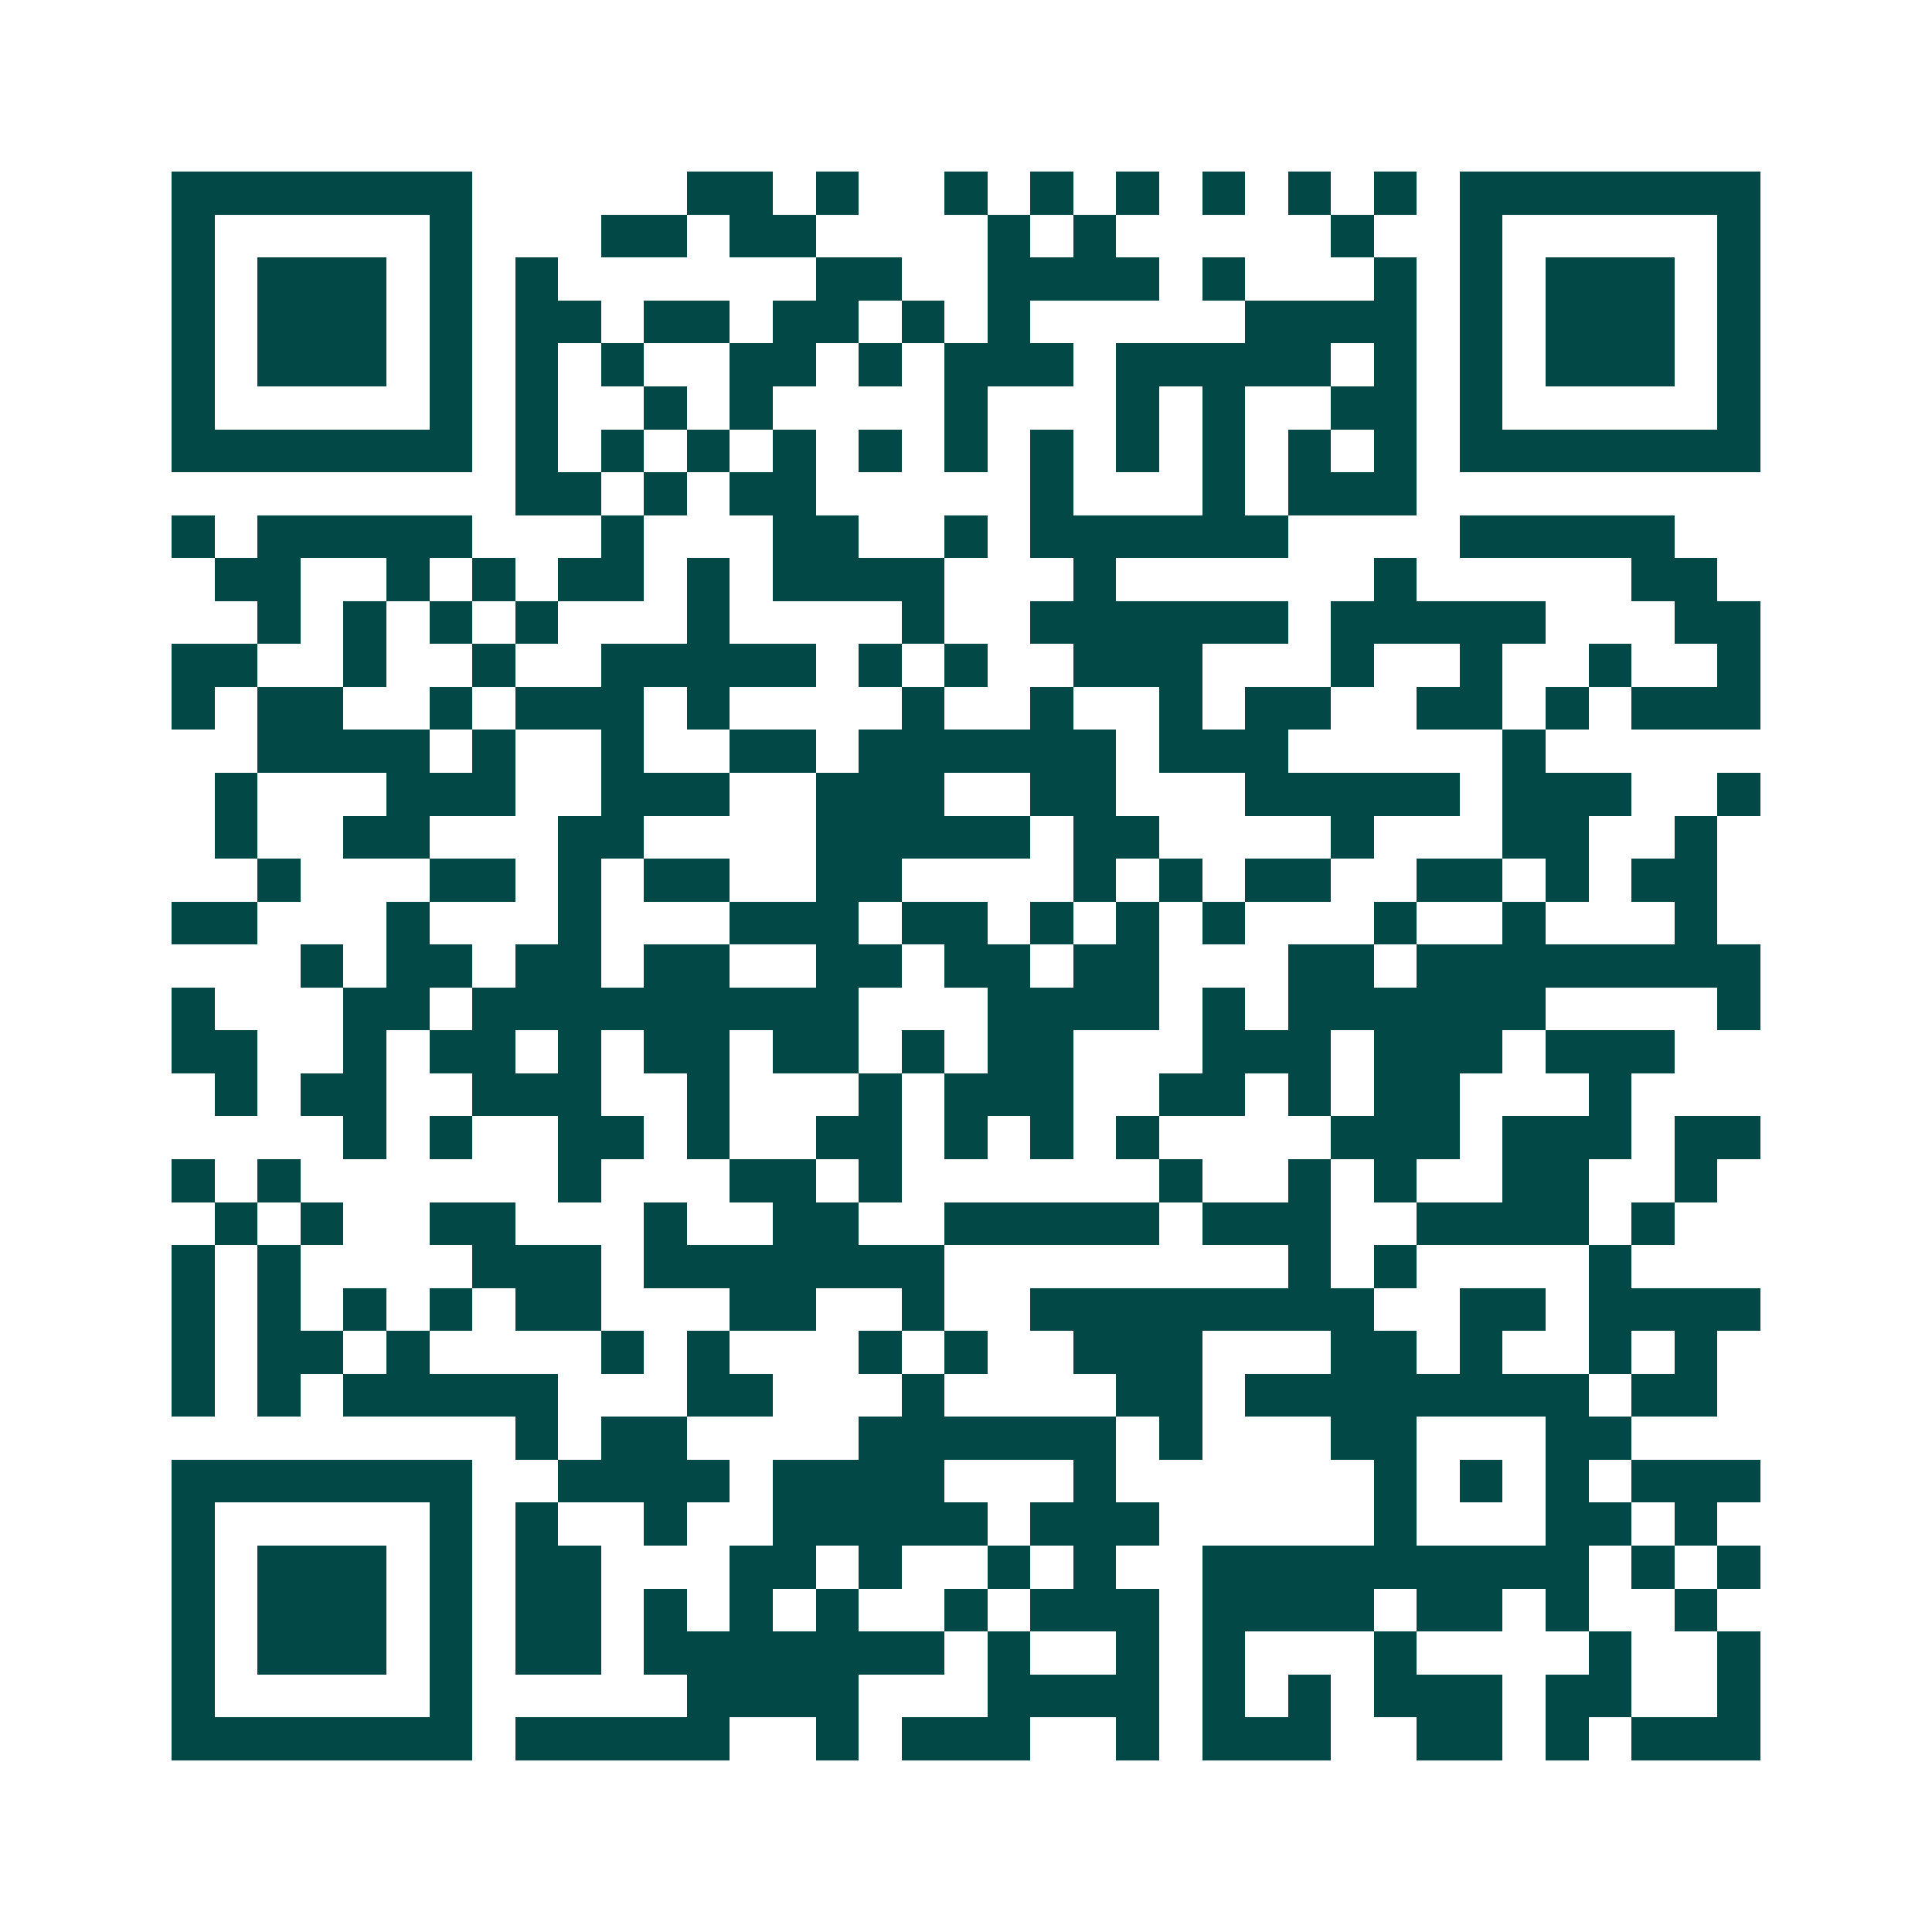<svg xmlns="http://www.w3.org/2000/svg" width="200" height="200" viewBox="0 0 45 45" shape-rendering="crispEdges"><path fill="#ffffff" d="M0 0h45v45H0z"/><path stroke="#014847" d="M4 4.5h7m5 0h2m1 0h1m2 0h1m1 0h1m1 0h1m1 0h1m1 0h1m1 0h1m1 0h7M4 5.5h1m5 0h1m3 0h2m1 0h2m4 0h1m1 0h1m5 0h1m2 0h1m5 0h1M4 6.5h1m1 0h3m1 0h1m1 0h1m6 0h2m2 0h4m1 0h1m3 0h1m1 0h1m1 0h3m1 0h1M4 7.5h1m1 0h3m1 0h1m1 0h2m1 0h2m1 0h2m1 0h1m1 0h1m5 0h4m1 0h1m1 0h3m1 0h1M4 8.5h1m1 0h3m1 0h1m1 0h1m1 0h1m2 0h2m1 0h1m1 0h3m1 0h5m1 0h1m1 0h1m1 0h3m1 0h1M4 9.5h1m5 0h1m1 0h1m2 0h1m1 0h1m4 0h1m3 0h1m1 0h1m2 0h2m1 0h1m5 0h1M4 10.5h7m1 0h1m1 0h1m1 0h1m1 0h1m1 0h1m1 0h1m1 0h1m1 0h1m1 0h1m1 0h1m1 0h1m1 0h7M12 11.5h2m1 0h1m1 0h2m5 0h1m3 0h1m1 0h3M4 12.5h1m1 0h5m3 0h1m3 0h2m2 0h1m1 0h6m4 0h5M5 13.5h2m2 0h1m1 0h1m1 0h2m1 0h1m1 0h4m3 0h1m6 0h1m5 0h2M6 14.5h1m1 0h1m1 0h1m1 0h1m3 0h1m4 0h1m2 0h6m1 0h5m3 0h2M4 15.5h2m2 0h1m2 0h1m2 0h5m1 0h1m1 0h1m2 0h3m3 0h1m2 0h1m2 0h1m2 0h1M4 16.5h1m1 0h2m2 0h1m1 0h3m1 0h1m4 0h1m2 0h1m2 0h1m1 0h2m2 0h2m1 0h1m1 0h3M6 17.5h4m1 0h1m2 0h1m2 0h2m1 0h6m1 0h3m5 0h1M5 18.5h1m3 0h3m2 0h3m2 0h3m2 0h2m3 0h5m1 0h3m2 0h1M5 19.5h1m2 0h2m3 0h2m4 0h5m1 0h2m4 0h1m3 0h2m2 0h1M6 20.5h1m3 0h2m1 0h1m1 0h2m2 0h2m4 0h1m1 0h1m1 0h2m2 0h2m1 0h1m1 0h2M4 21.5h2m3 0h1m3 0h1m3 0h3m1 0h2m1 0h1m1 0h1m1 0h1m3 0h1m2 0h1m3 0h1M7 22.5h1m1 0h2m1 0h2m1 0h2m2 0h2m1 0h2m1 0h2m3 0h2m1 0h8M4 23.5h1m3 0h2m1 0h9m3 0h4m1 0h1m1 0h6m4 0h1M4 24.5h2m2 0h1m1 0h2m1 0h1m1 0h2m1 0h2m1 0h1m1 0h2m3 0h3m1 0h3m1 0h3M5 25.5h1m1 0h2m2 0h3m2 0h1m3 0h1m1 0h3m2 0h2m1 0h1m1 0h2m3 0h1M8 26.5h1m1 0h1m2 0h2m1 0h1m2 0h2m1 0h1m1 0h1m1 0h1m4 0h3m1 0h3m1 0h2M4 27.5h1m1 0h1m6 0h1m3 0h2m1 0h1m6 0h1m2 0h1m1 0h1m2 0h2m2 0h1M5 28.5h1m1 0h1m2 0h2m3 0h1m2 0h2m2 0h5m1 0h3m2 0h4m1 0h1M4 29.5h1m1 0h1m4 0h3m1 0h7m8 0h1m1 0h1m4 0h1M4 30.5h1m1 0h1m1 0h1m1 0h1m1 0h2m3 0h2m2 0h1m2 0h8m2 0h2m1 0h4M4 31.5h1m1 0h2m1 0h1m4 0h1m1 0h1m3 0h1m1 0h1m2 0h3m3 0h2m1 0h1m2 0h1m1 0h1M4 32.5h1m1 0h1m1 0h5m3 0h2m3 0h1m4 0h2m1 0h8m1 0h2M12 33.5h1m1 0h2m4 0h6m1 0h1m3 0h2m3 0h2M4 34.5h7m2 0h4m1 0h4m3 0h1m6 0h1m1 0h1m1 0h1m1 0h3M4 35.5h1m5 0h1m1 0h1m2 0h1m2 0h5m1 0h3m5 0h1m3 0h2m1 0h1M4 36.5h1m1 0h3m1 0h1m1 0h2m3 0h2m1 0h1m2 0h1m1 0h1m2 0h9m1 0h1m1 0h1M4 37.5h1m1 0h3m1 0h1m1 0h2m1 0h1m1 0h1m1 0h1m2 0h1m1 0h3m1 0h4m1 0h2m1 0h1m2 0h1M4 38.5h1m1 0h3m1 0h1m1 0h2m1 0h7m1 0h1m2 0h1m1 0h1m3 0h1m4 0h1m2 0h1M4 39.5h1m5 0h1m5 0h4m3 0h4m1 0h1m1 0h1m1 0h3m1 0h2m2 0h1M4 40.5h7m1 0h5m2 0h1m1 0h3m2 0h1m1 0h3m2 0h2m1 0h1m1 0h3"/></svg>
